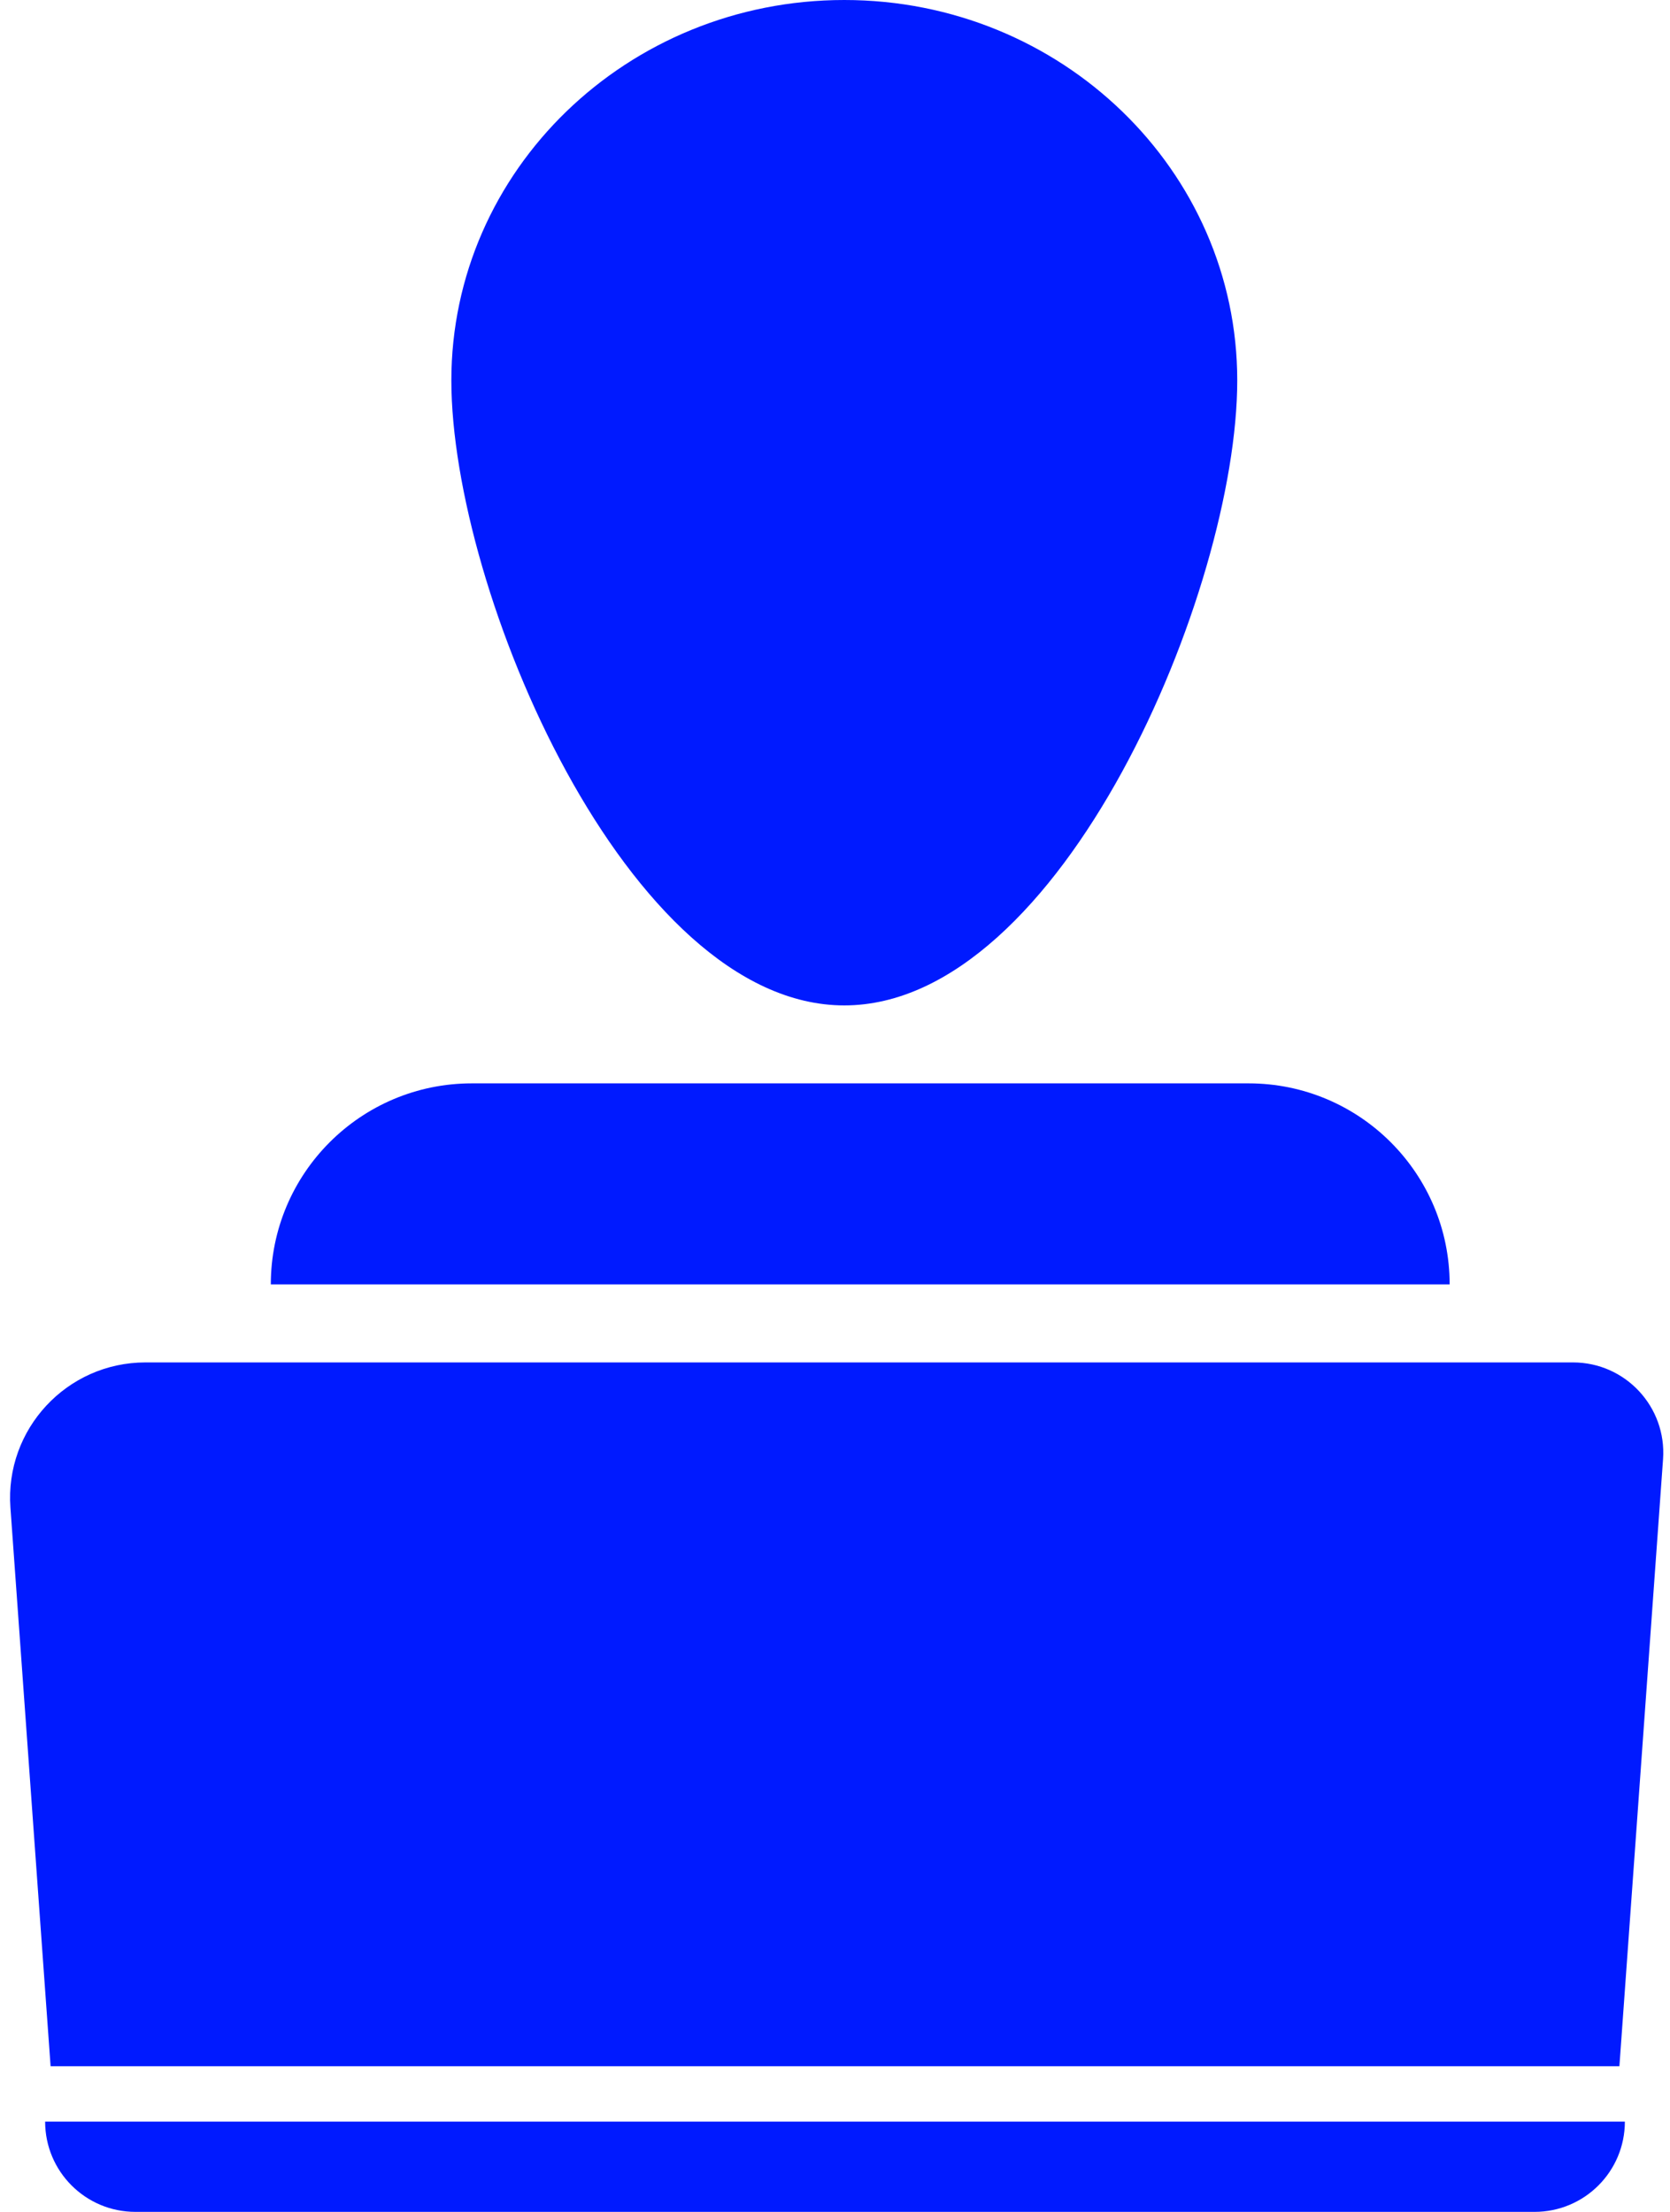 <svg width="37" height="49" viewBox="0 0 37 49" fill="none" xmlns="http://www.w3.org/2000/svg">
<path d="M27.412 8.428C27.412 13.082 23.514 22.273 18.706 22.273C13.898 22.273 10 13.082 10 8.428C10 3.773 13.898 0 18.706 0C23.514 0 27.412 3.773 27.412 8.428Z" fill="#001AFF"/>
<path d="M6 28.454C6 25.994 7.994 24 10.454 24H27.663C30.123 24 32.118 25.994 32.118 28.454H6Z" fill="#001AFF"/>
<path d="M1 47C1 48.105 1.895 49 3 49H34C35.105 49 36 48.105 36 47H1Z" fill="#001AFF"/>
<path d="M0.231 33.398C0.106 31.66 1.482 30.182 3.223 30.182H34.851C36.012 30.182 36.929 31.168 36.846 32.326L35.879 45.773H1.121L0.231 33.398Z" fill="#001AFF"/>
</svg>
